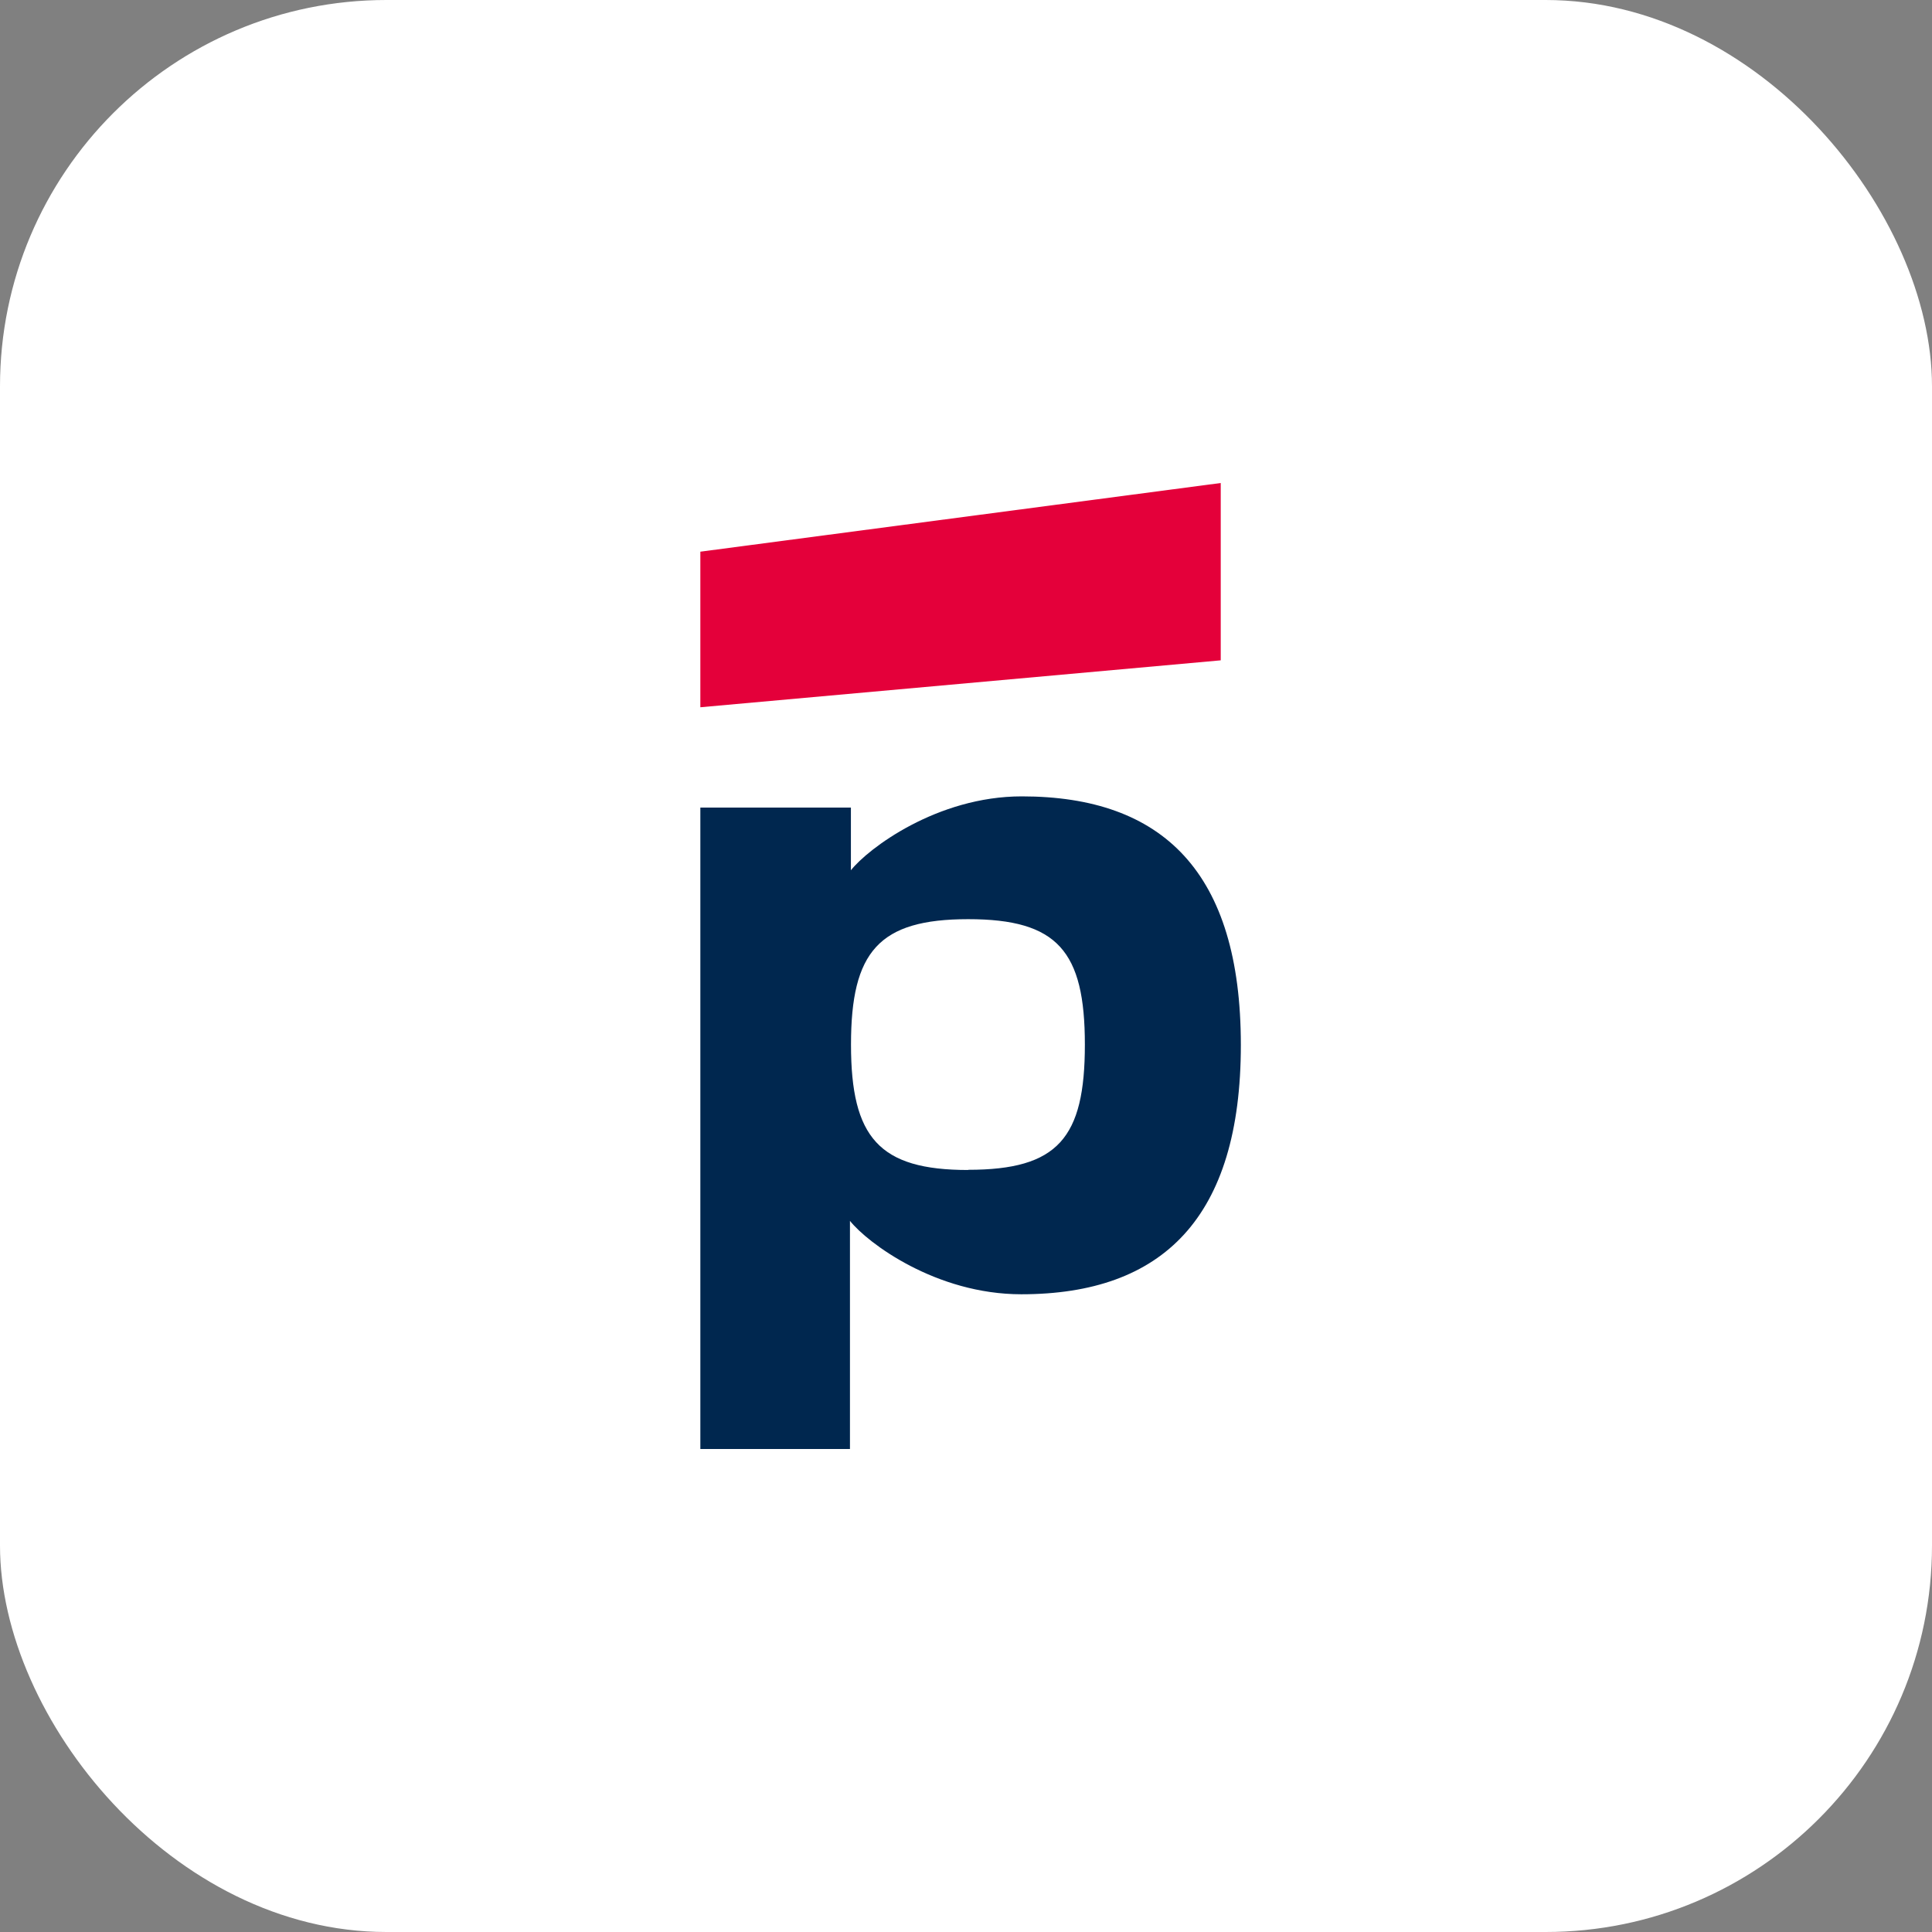 <?xml version="1.0" encoding="UTF-8"?> <svg xmlns="http://www.w3.org/2000/svg" width="80" height="80" viewBox="0 0 80 80" fill="none"><rect x="0" y="0" width="80" height="80" fill="#808080" stroke="none"/> <rect width="80" height="80" rx="16" fill="white"></rect> <path d="M50.548 20L29 22.844V29.286L50.548 27.343V20Z" fill="#E4003A"></path> <path d="M42.31 32.976C38.797 32.976 35.942 35.14 35.234 36.036V33.439H29V60H35.195V50.553C35.922 51.468 38.757 53.593 42.29 53.593C48.152 53.593 51.381 50.416 51.381 43.27C51.381 36.122 48.157 32.976 42.31 32.976ZM40.091 48.447C36.4 48.447 35.238 47.108 35.238 43.254C35.238 39.401 36.391 38.061 40.091 38.061C43.79 38.061 44.922 39.381 44.922 43.254C44.922 47.127 43.808 48.439 40.091 48.439V48.447Z" fill="#00274F"></path> </svg> 